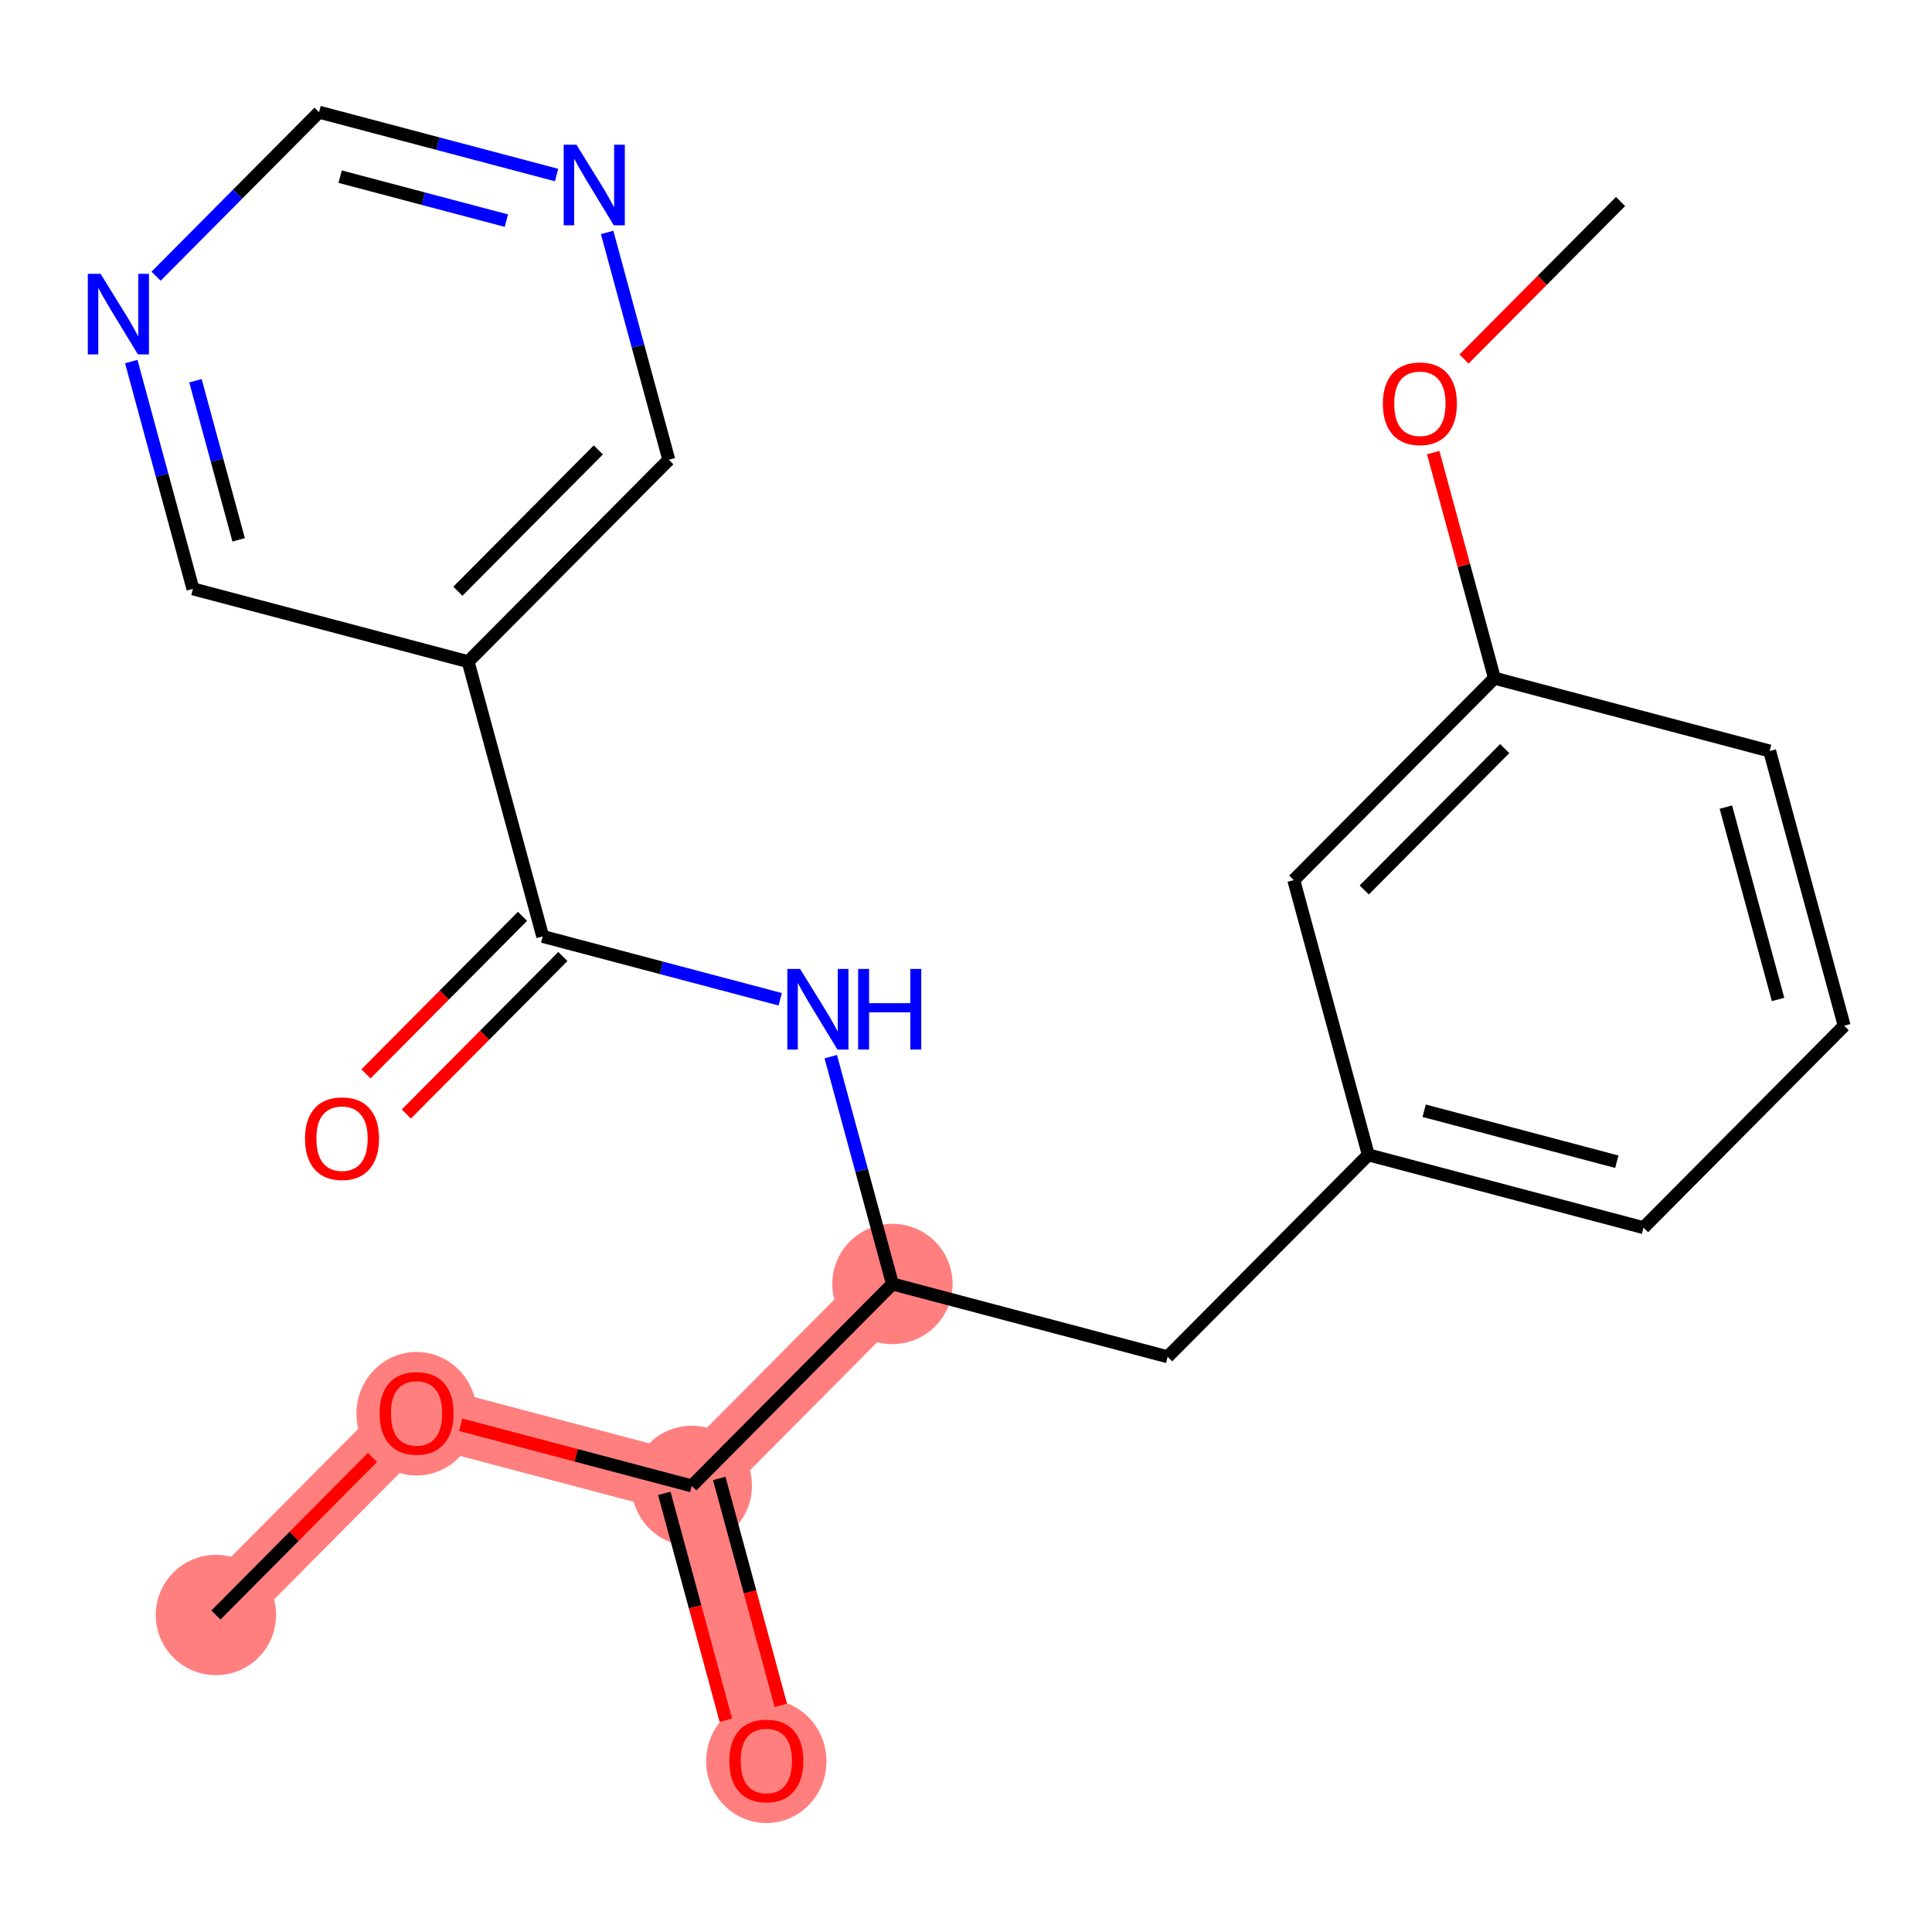 <?xml version='1.0' encoding='iso-8859-1'?>
<svg version='1.1' baseProfile='full'
              xmlns='http://www.w3.org/2000/svg'
                      xmlns:rdkit='http://www.rdkit.org/xml'
                      xmlns:xlink='http://www.w3.org/1999/xlink'
                  xml:space='preserve'
width='300px' height='300px' viewBox='0 0 300 300'>
<!-- END OF HEADER -->
<rect style='opacity:1.0;fill:#FFFFFF;stroke:none' width='300' height='300' x='0' y='0'> </rect>
<rect style='opacity:1.0;fill:#FFFFFF;stroke:none' width='300' height='300' x='0' y='0'> </rect>
<path d='M 33.527,250.78 L 64.685,219.424' style='fill:none;fill-rule:evenodd;stroke:#FF7F7F;stroke-width:9.4px;stroke-linecap:butt;stroke-linejoin:miter;stroke-opacity:1' />
<path d='M 64.685,219.424 L 107.419,230.731' style='fill:none;fill-rule:evenodd;stroke:#FF7F7F;stroke-width:9.4px;stroke-linecap:butt;stroke-linejoin:miter;stroke-opacity:1' />
<path d='M 107.419,230.731 L 118.995,273.393' style='fill:none;fill-rule:evenodd;stroke:#FF7F7F;stroke-width:9.4px;stroke-linecap:butt;stroke-linejoin:miter;stroke-opacity:1' />
<path d='M 107.419,230.731 L 138.578,199.375' style='fill:none;fill-rule:evenodd;stroke:#FF7F7F;stroke-width:9.4px;stroke-linecap:butt;stroke-linejoin:miter;stroke-opacity:1' />
<ellipse cx='33.527' cy='250.78' rx='8.841' ry='8.841'  style='fill:#FF7F7F;fill-rule:evenodd;stroke:#FF7F7F;stroke-width:1.0px;stroke-linecap:butt;stroke-linejoin:miter;stroke-opacity:1' />
<ellipse cx='64.685' cy='219.521' rx='8.841' ry='9.09'  style='fill:#FF7F7F;fill-rule:evenodd;stroke:#FF7F7F;stroke-width:1.0px;stroke-linecap:butt;stroke-linejoin:miter;stroke-opacity:1' />
<ellipse cx='107.419' cy='230.731' rx='8.841' ry='8.841'  style='fill:#FF7F7F;fill-rule:evenodd;stroke:#FF7F7F;stroke-width:1.0px;stroke-linecap:butt;stroke-linejoin:miter;stroke-opacity:1' />
<ellipse cx='118.995' cy='273.49' rx='8.841' ry='9.09'  style='fill:#FF7F7F;fill-rule:evenodd;stroke:#FF7F7F;stroke-width:1.0px;stroke-linecap:butt;stroke-linejoin:miter;stroke-opacity:1' />
<ellipse cx='138.578' cy='199.375' rx='8.841' ry='8.841'  style='fill:#FF7F7F;fill-rule:evenodd;stroke:#FF7F7F;stroke-width:1.0px;stroke-linecap:butt;stroke-linejoin:miter;stroke-opacity:1' />
<path class='bond-0 atom-0 atom-1' d='M 33.527,250.78 L 45.68,238.549' style='fill:none;fill-rule:evenodd;stroke:#000000;stroke-width:2.0px;stroke-linecap:butt;stroke-linejoin:miter;stroke-opacity:1' />
<path class='bond-0 atom-0 atom-1' d='M 45.68,238.549 L 57.834,226.319' style='fill:none;fill-rule:evenodd;stroke:#FF0000;stroke-width:2.0px;stroke-linecap:butt;stroke-linejoin:miter;stroke-opacity:1' />
<path class='bond-1 atom-1 atom-2' d='M 71.537,221.237 L 89.478,225.984' style='fill:none;fill-rule:evenodd;stroke:#FF0000;stroke-width:2.0px;stroke-linecap:butt;stroke-linejoin:miter;stroke-opacity:1' />
<path class='bond-1 atom-1 atom-2' d='M 89.478,225.984 L 107.419,230.731' style='fill:none;fill-rule:evenodd;stroke:#000000;stroke-width:2.0px;stroke-linecap:butt;stroke-linejoin:miter;stroke-opacity:1' />
<path class='bond-2 atom-2 atom-3' d='M 103.153,231.888 L 107.932,249.502' style='fill:none;fill-rule:evenodd;stroke:#000000;stroke-width:2.0px;stroke-linecap:butt;stroke-linejoin:miter;stroke-opacity:1' />
<path class='bond-2 atom-2 atom-3' d='M 107.932,249.502 L 112.711,267.115' style='fill:none;fill-rule:evenodd;stroke:#FF0000;stroke-width:2.0px;stroke-linecap:butt;stroke-linejoin:miter;stroke-opacity:1' />
<path class='bond-2 atom-2 atom-3' d='M 111.686,229.573 L 116.465,247.186' style='fill:none;fill-rule:evenodd;stroke:#000000;stroke-width:2.0px;stroke-linecap:butt;stroke-linejoin:miter;stroke-opacity:1' />
<path class='bond-2 atom-2 atom-3' d='M 116.465,247.186 L 121.244,264.8' style='fill:none;fill-rule:evenodd;stroke:#FF0000;stroke-width:2.0px;stroke-linecap:butt;stroke-linejoin:miter;stroke-opacity:1' />
<path class='bond-3 atom-2 atom-4' d='M 107.419,230.731 L 138.578,199.375' style='fill:none;fill-rule:evenodd;stroke:#000000;stroke-width:2.0px;stroke-linecap:butt;stroke-linejoin:miter;stroke-opacity:1' />
<path class='bond-4 atom-4 atom-5' d='M 138.578,199.375 L 181.312,210.681' style='fill:none;fill-rule:evenodd;stroke:#000000;stroke-width:2.0px;stroke-linecap:butt;stroke-linejoin:miter;stroke-opacity:1' />
<path class='bond-13 atom-4 atom-14' d='M 138.578,199.375 L 133.79,181.726' style='fill:none;fill-rule:evenodd;stroke:#000000;stroke-width:2.0px;stroke-linecap:butt;stroke-linejoin:miter;stroke-opacity:1' />
<path class='bond-13 atom-4 atom-14' d='M 133.79,181.726 L 129.001,164.077' style='fill:none;fill-rule:evenodd;stroke:#0000FF;stroke-width:2.0px;stroke-linecap:butt;stroke-linejoin:miter;stroke-opacity:1' />
<path class='bond-5 atom-5 atom-6' d='M 181.312,210.681 L 212.471,179.326' style='fill:none;fill-rule:evenodd;stroke:#000000;stroke-width:2.0px;stroke-linecap:butt;stroke-linejoin:miter;stroke-opacity:1' />
<path class='bond-6 atom-6 atom-7' d='M 212.471,179.326 L 255.205,190.632' style='fill:none;fill-rule:evenodd;stroke:#000000;stroke-width:2.0px;stroke-linecap:butt;stroke-linejoin:miter;stroke-opacity:1' />
<path class='bond-6 atom-6 atom-7' d='M 221.142,172.475 L 251.056,180.39' style='fill:none;fill-rule:evenodd;stroke:#000000;stroke-width:2.0px;stroke-linecap:butt;stroke-linejoin:miter;stroke-opacity:1' />
<path class='bond-22 atom-13 atom-6' d='M 200.896,136.664 L 212.471,179.326' style='fill:none;fill-rule:evenodd;stroke:#000000;stroke-width:2.0px;stroke-linecap:butt;stroke-linejoin:miter;stroke-opacity:1' />
<path class='bond-7 atom-7 atom-8' d='M 255.205,190.632 L 286.364,159.277' style='fill:none;fill-rule:evenodd;stroke:#000000;stroke-width:2.0px;stroke-linecap:butt;stroke-linejoin:miter;stroke-opacity:1' />
<path class='bond-8 atom-8 atom-9' d='M 286.364,159.277 L 274.788,116.615' style='fill:none;fill-rule:evenodd;stroke:#000000;stroke-width:2.0px;stroke-linecap:butt;stroke-linejoin:miter;stroke-opacity:1' />
<path class='bond-8 atom-8 atom-9' d='M 276.095,155.193 L 267.992,125.329' style='fill:none;fill-rule:evenodd;stroke:#000000;stroke-width:2.0px;stroke-linecap:butt;stroke-linejoin:miter;stroke-opacity:1' />
<path class='bond-9 atom-9 atom-10' d='M 274.788,116.615 L 232.054,105.308' style='fill:none;fill-rule:evenodd;stroke:#000000;stroke-width:2.0px;stroke-linecap:butt;stroke-linejoin:miter;stroke-opacity:1' />
<path class='bond-10 atom-10 atom-11' d='M 232.054,105.308 L 227.302,87.792' style='fill:none;fill-rule:evenodd;stroke:#000000;stroke-width:2.0px;stroke-linecap:butt;stroke-linejoin:miter;stroke-opacity:1' />
<path class='bond-10 atom-10 atom-11' d='M 227.302,87.792 L 222.549,70.276' style='fill:none;fill-rule:evenodd;stroke:#FF0000;stroke-width:2.0px;stroke-linecap:butt;stroke-linejoin:miter;stroke-opacity:1' />
<path class='bond-12 atom-10 atom-13' d='M 232.054,105.308 L 200.896,136.664' style='fill:none;fill-rule:evenodd;stroke:#000000;stroke-width:2.0px;stroke-linecap:butt;stroke-linejoin:miter;stroke-opacity:1' />
<path class='bond-12 atom-10 atom-13' d='M 233.652,116.243 L 211.84,138.192' style='fill:none;fill-rule:evenodd;stroke:#000000;stroke-width:2.0px;stroke-linecap:butt;stroke-linejoin:miter;stroke-opacity:1' />
<path class='bond-11 atom-11 atom-12' d='M 227.331,55.751 L 239.484,43.521' style='fill:none;fill-rule:evenodd;stroke:#FF0000;stroke-width:2.0px;stroke-linecap:butt;stroke-linejoin:miter;stroke-opacity:1' />
<path class='bond-11 atom-11 atom-12' d='M 239.484,43.521 L 251.638,31.291' style='fill:none;fill-rule:evenodd;stroke:#000000;stroke-width:2.0px;stroke-linecap:butt;stroke-linejoin:miter;stroke-opacity:1' />
<path class='bond-14 atom-14 atom-15' d='M 121.15,155.165 L 102.709,150.286' style='fill:none;fill-rule:evenodd;stroke:#0000FF;stroke-width:2.0px;stroke-linecap:butt;stroke-linejoin:miter;stroke-opacity:1' />
<path class='bond-14 atom-14 atom-15' d='M 102.709,150.286 L 84.269,145.407' style='fill:none;fill-rule:evenodd;stroke:#000000;stroke-width:2.0px;stroke-linecap:butt;stroke-linejoin:miter;stroke-opacity:1' />
<path class='bond-15 atom-15 atom-16' d='M 81.133,142.291 L 68.98,154.521' style='fill:none;fill-rule:evenodd;stroke:#000000;stroke-width:2.0px;stroke-linecap:butt;stroke-linejoin:miter;stroke-opacity:1' />
<path class='bond-15 atom-15 atom-16' d='M 68.98,154.521 L 56.826,166.751' style='fill:none;fill-rule:evenodd;stroke:#FF0000;stroke-width:2.0px;stroke-linecap:butt;stroke-linejoin:miter;stroke-opacity:1' />
<path class='bond-15 atom-15 atom-16' d='M 87.404,148.522 L 75.251,160.753' style='fill:none;fill-rule:evenodd;stroke:#000000;stroke-width:2.0px;stroke-linecap:butt;stroke-linejoin:miter;stroke-opacity:1' />
<path class='bond-15 atom-15 atom-16' d='M 75.251,160.753 L 63.097,172.983' style='fill:none;fill-rule:evenodd;stroke:#FF0000;stroke-width:2.0px;stroke-linecap:butt;stroke-linejoin:miter;stroke-opacity:1' />
<path class='bond-16 atom-15 atom-17' d='M 84.269,145.407 L 72.693,102.745' style='fill:none;fill-rule:evenodd;stroke:#000000;stroke-width:2.0px;stroke-linecap:butt;stroke-linejoin:miter;stroke-opacity:1' />
<path class='bond-17 atom-17 atom-18' d='M 72.693,102.745 L 103.852,71.389' style='fill:none;fill-rule:evenodd;stroke:#000000;stroke-width:2.0px;stroke-linecap:butt;stroke-linejoin:miter;stroke-opacity:1' />
<path class='bond-17 atom-17 atom-18' d='M 71.096,91.809 L 92.907,69.861' style='fill:none;fill-rule:evenodd;stroke:#000000;stroke-width:2.0px;stroke-linecap:butt;stroke-linejoin:miter;stroke-opacity:1' />
<path class='bond-23 atom-22 atom-17' d='M 29.959,91.438 L 72.693,102.745' style='fill:none;fill-rule:evenodd;stroke:#000000;stroke-width:2.0px;stroke-linecap:butt;stroke-linejoin:miter;stroke-opacity:1' />
<path class='bond-18 atom-18 atom-19' d='M 103.852,71.389 L 99.063,53.74' style='fill:none;fill-rule:evenodd;stroke:#000000;stroke-width:2.0px;stroke-linecap:butt;stroke-linejoin:miter;stroke-opacity:1' />
<path class='bond-18 atom-18 atom-19' d='M 99.063,53.74 L 94.275,36.092' style='fill:none;fill-rule:evenodd;stroke:#0000FF;stroke-width:2.0px;stroke-linecap:butt;stroke-linejoin:miter;stroke-opacity:1' />
<path class='bond-19 atom-19 atom-20' d='M 86.424,27.178 L 67.983,22.299' style='fill:none;fill-rule:evenodd;stroke:#0000FF;stroke-width:2.0px;stroke-linecap:butt;stroke-linejoin:miter;stroke-opacity:1' />
<path class='bond-19 atom-19 atom-20' d='M 67.983,22.299 L 49.543,17.421' style='fill:none;fill-rule:evenodd;stroke:#000000;stroke-width:2.0px;stroke-linecap:butt;stroke-linejoin:miter;stroke-opacity:1' />
<path class='bond-19 atom-19 atom-20' d='M 78.63,34.262 L 65.722,30.846' style='fill:none;fill-rule:evenodd;stroke:#0000FF;stroke-width:2.0px;stroke-linecap:butt;stroke-linejoin:miter;stroke-opacity:1' />
<path class='bond-19 atom-19 atom-20' d='M 65.722,30.846 L 52.813,27.431' style='fill:none;fill-rule:evenodd;stroke:#000000;stroke-width:2.0px;stroke-linecap:butt;stroke-linejoin:miter;stroke-opacity:1' />
<path class='bond-20 atom-20 atom-21' d='M 49.543,17.421 L 36.89,30.154' style='fill:none;fill-rule:evenodd;stroke:#000000;stroke-width:2.0px;stroke-linecap:butt;stroke-linejoin:miter;stroke-opacity:1' />
<path class='bond-20 atom-20 atom-21' d='M 36.89,30.154 L 24.237,42.886' style='fill:none;fill-rule:evenodd;stroke:#0000FF;stroke-width:2.0px;stroke-linecap:butt;stroke-linejoin:miter;stroke-opacity:1' />
<path class='bond-21 atom-21 atom-22' d='M 20.382,56.141 L 25.171,73.789' style='fill:none;fill-rule:evenodd;stroke:#0000FF;stroke-width:2.0px;stroke-linecap:butt;stroke-linejoin:miter;stroke-opacity:1' />
<path class='bond-21 atom-21 atom-22' d='M 25.171,73.789 L 29.959,91.438' style='fill:none;fill-rule:evenodd;stroke:#000000;stroke-width:2.0px;stroke-linecap:butt;stroke-linejoin:miter;stroke-opacity:1' />
<path class='bond-21 atom-21 atom-22' d='M 30.351,59.12 L 33.703,71.474' style='fill:none;fill-rule:evenodd;stroke:#0000FF;stroke-width:2.0px;stroke-linecap:butt;stroke-linejoin:miter;stroke-opacity:1' />
<path class='bond-21 atom-21 atom-22' d='M 33.703,71.474 L 37.055,83.828' style='fill:none;fill-rule:evenodd;stroke:#000000;stroke-width:2.0px;stroke-linecap:butt;stroke-linejoin:miter;stroke-opacity:1' />
<path  class='atom-1' d='M 58.939 219.459
Q 58.939 216.454, 60.424 214.774
Q 61.909 213.094, 64.685 213.094
Q 67.461 213.094, 68.947 214.774
Q 70.432 216.454, 70.432 219.459
Q 70.432 222.501, 68.929 224.234
Q 67.426 225.949, 64.685 225.949
Q 61.927 225.949, 60.424 224.234
Q 58.939 222.518, 58.939 219.459
M 64.685 224.534
Q 66.595 224.534, 67.621 223.261
Q 68.664 221.97, 68.664 219.459
Q 68.664 217.002, 67.621 215.764
Q 66.595 214.509, 64.685 214.509
Q 62.776 214.509, 61.733 215.746
Q 60.707 216.984, 60.707 219.459
Q 60.707 221.988, 61.733 223.261
Q 62.776 224.534, 64.685 224.534
' fill='#FF0000'/>
<path  class='atom-3' d='M 113.248 273.428
Q 113.248 270.422, 114.733 268.742
Q 116.219 267.062, 118.995 267.062
Q 121.771 267.062, 123.256 268.742
Q 124.741 270.422, 124.741 273.428
Q 124.741 276.469, 123.238 278.202
Q 121.735 279.917, 118.995 279.917
Q 116.236 279.917, 114.733 278.202
Q 113.248 276.487, 113.248 273.428
M 118.995 278.503
Q 120.904 278.503, 121.93 277.23
Q 122.973 275.939, 122.973 273.428
Q 122.973 270.97, 121.93 269.732
Q 120.904 268.477, 118.995 268.477
Q 117.085 268.477, 116.042 269.715
Q 115.016 270.952, 115.016 273.428
Q 115.016 275.956, 116.042 277.23
Q 117.085 278.503, 118.995 278.503
' fill='#FF0000'/>
<path  class='atom-11' d='M 214.732 62.682
Q 214.732 59.676, 216.218 57.996
Q 217.703 56.316, 220.479 56.316
Q 223.255 56.316, 224.74 57.996
Q 226.225 59.676, 226.225 62.682
Q 226.225 65.723, 224.722 67.456
Q 223.22 69.171, 220.479 69.171
Q 217.72 69.171, 216.218 67.456
Q 214.732 65.741, 214.732 62.682
M 220.479 67.756
Q 222.388 67.756, 223.414 66.483
Q 224.457 65.192, 224.457 62.682
Q 224.457 60.224, 223.414 58.986
Q 222.388 57.731, 220.479 57.731
Q 218.569 57.731, 217.526 58.968
Q 216.5 60.206, 216.5 62.682
Q 216.5 65.21, 217.526 66.483
Q 218.569 67.756, 220.479 67.756
' fill='#FF0000'/>
<path  class='atom-14' d='M 124.236 150.454
L 128.338 157.084
Q 128.744 157.739, 129.399 158.923
Q 130.053 160.108, 130.088 160.179
L 130.088 150.454
L 131.75 150.454
L 131.75 162.972
L 130.035 162.972
L 125.632 155.723
Q 125.12 154.874, 124.572 153.902
Q 124.041 152.929, 123.882 152.629
L 123.882 162.972
L 122.255 162.972
L 122.255 150.454
L 124.236 150.454
' fill='#0000FF'/>
<path  class='atom-14' d='M 133.253 150.454
L 134.951 150.454
L 134.951 155.776
L 141.352 155.776
L 141.352 150.454
L 143.049 150.454
L 143.049 162.972
L 141.352 162.972
L 141.352 157.19
L 134.951 157.19
L 134.951 162.972
L 133.253 162.972
L 133.253 150.454
' fill='#0000FF'/>
<path  class='atom-16' d='M 47.363 176.797
Q 47.363 173.792, 48.849 172.112
Q 50.334 170.432, 53.11 170.432
Q 55.886 170.432, 57.371 172.112
Q 58.857 173.792, 58.857 176.797
Q 58.857 179.839, 57.354 181.572
Q 55.851 183.287, 53.11 183.287
Q 50.352 183.287, 48.849 181.572
Q 47.363 179.856, 47.363 176.797
M 53.11 181.872
Q 55.02 181.872, 56.045 180.599
Q 57.088 179.308, 57.088 176.797
Q 57.088 174.34, 56.045 173.102
Q 55.02 171.847, 53.11 171.847
Q 51.2 171.847, 50.157 173.084
Q 49.132 174.322, 49.132 176.797
Q 49.132 179.326, 50.157 180.599
Q 51.2 181.872, 53.11 181.872
' fill='#FF0000'/>
<path  class='atom-19' d='M 89.51 22.468
L 93.612 29.098
Q 94.018 29.753, 94.673 30.937
Q 95.327 32.122, 95.362 32.193
L 95.362 22.468
L 97.024 22.468
L 97.024 34.986
L 95.309 34.986
L 90.906 27.737
Q 90.394 26.888, 89.845 25.916
Q 89.315 24.943, 89.156 24.642
L 89.156 34.986
L 87.529 34.986
L 87.529 22.468
L 89.51 22.468
' fill='#0000FF'/>
<path  class='atom-21' d='M 15.617 42.517
L 19.719 49.147
Q 20.126 49.802, 20.78 50.986
Q 21.434 52.171, 21.469 52.242
L 21.469 42.517
L 23.131 42.517
L 23.131 55.035
L 21.416 55.035
L 17.014 47.786
Q 16.501 46.937, 15.953 45.965
Q 15.422 44.992, 15.263 44.692
L 15.263 55.035
L 13.636 55.035
L 13.636 42.517
L 15.617 42.517
' fill='#0000FF'/>
</svg>

